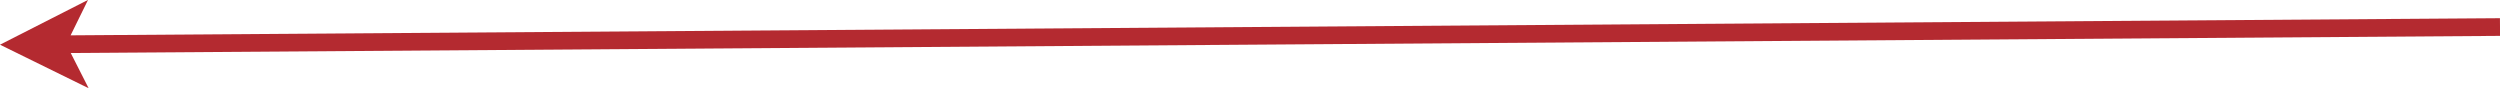 <svg xmlns="http://www.w3.org/2000/svg" width="283" height="10" viewBox="0 0 283 10">
<defs>
    <style>
      .cls-1 {
        fill: #b42a30;
        stroke: #fff;
        stroke-linecap: round;
        stroke-width: 0;
        stroke-dasharray: 0.001 0 0 0;
        fill-rule: evenodd;
      }
    </style>
  </defs>
  <path id="線_4" data-name="線 4" class="cls-1" d="M678.007,3646.94l2.028,3.99L670,3646l9.964-5.07-1.971,4.01,275-1.94,0.014,2Z" transform="translate(-670 -3640.94)"/>
</svg>
